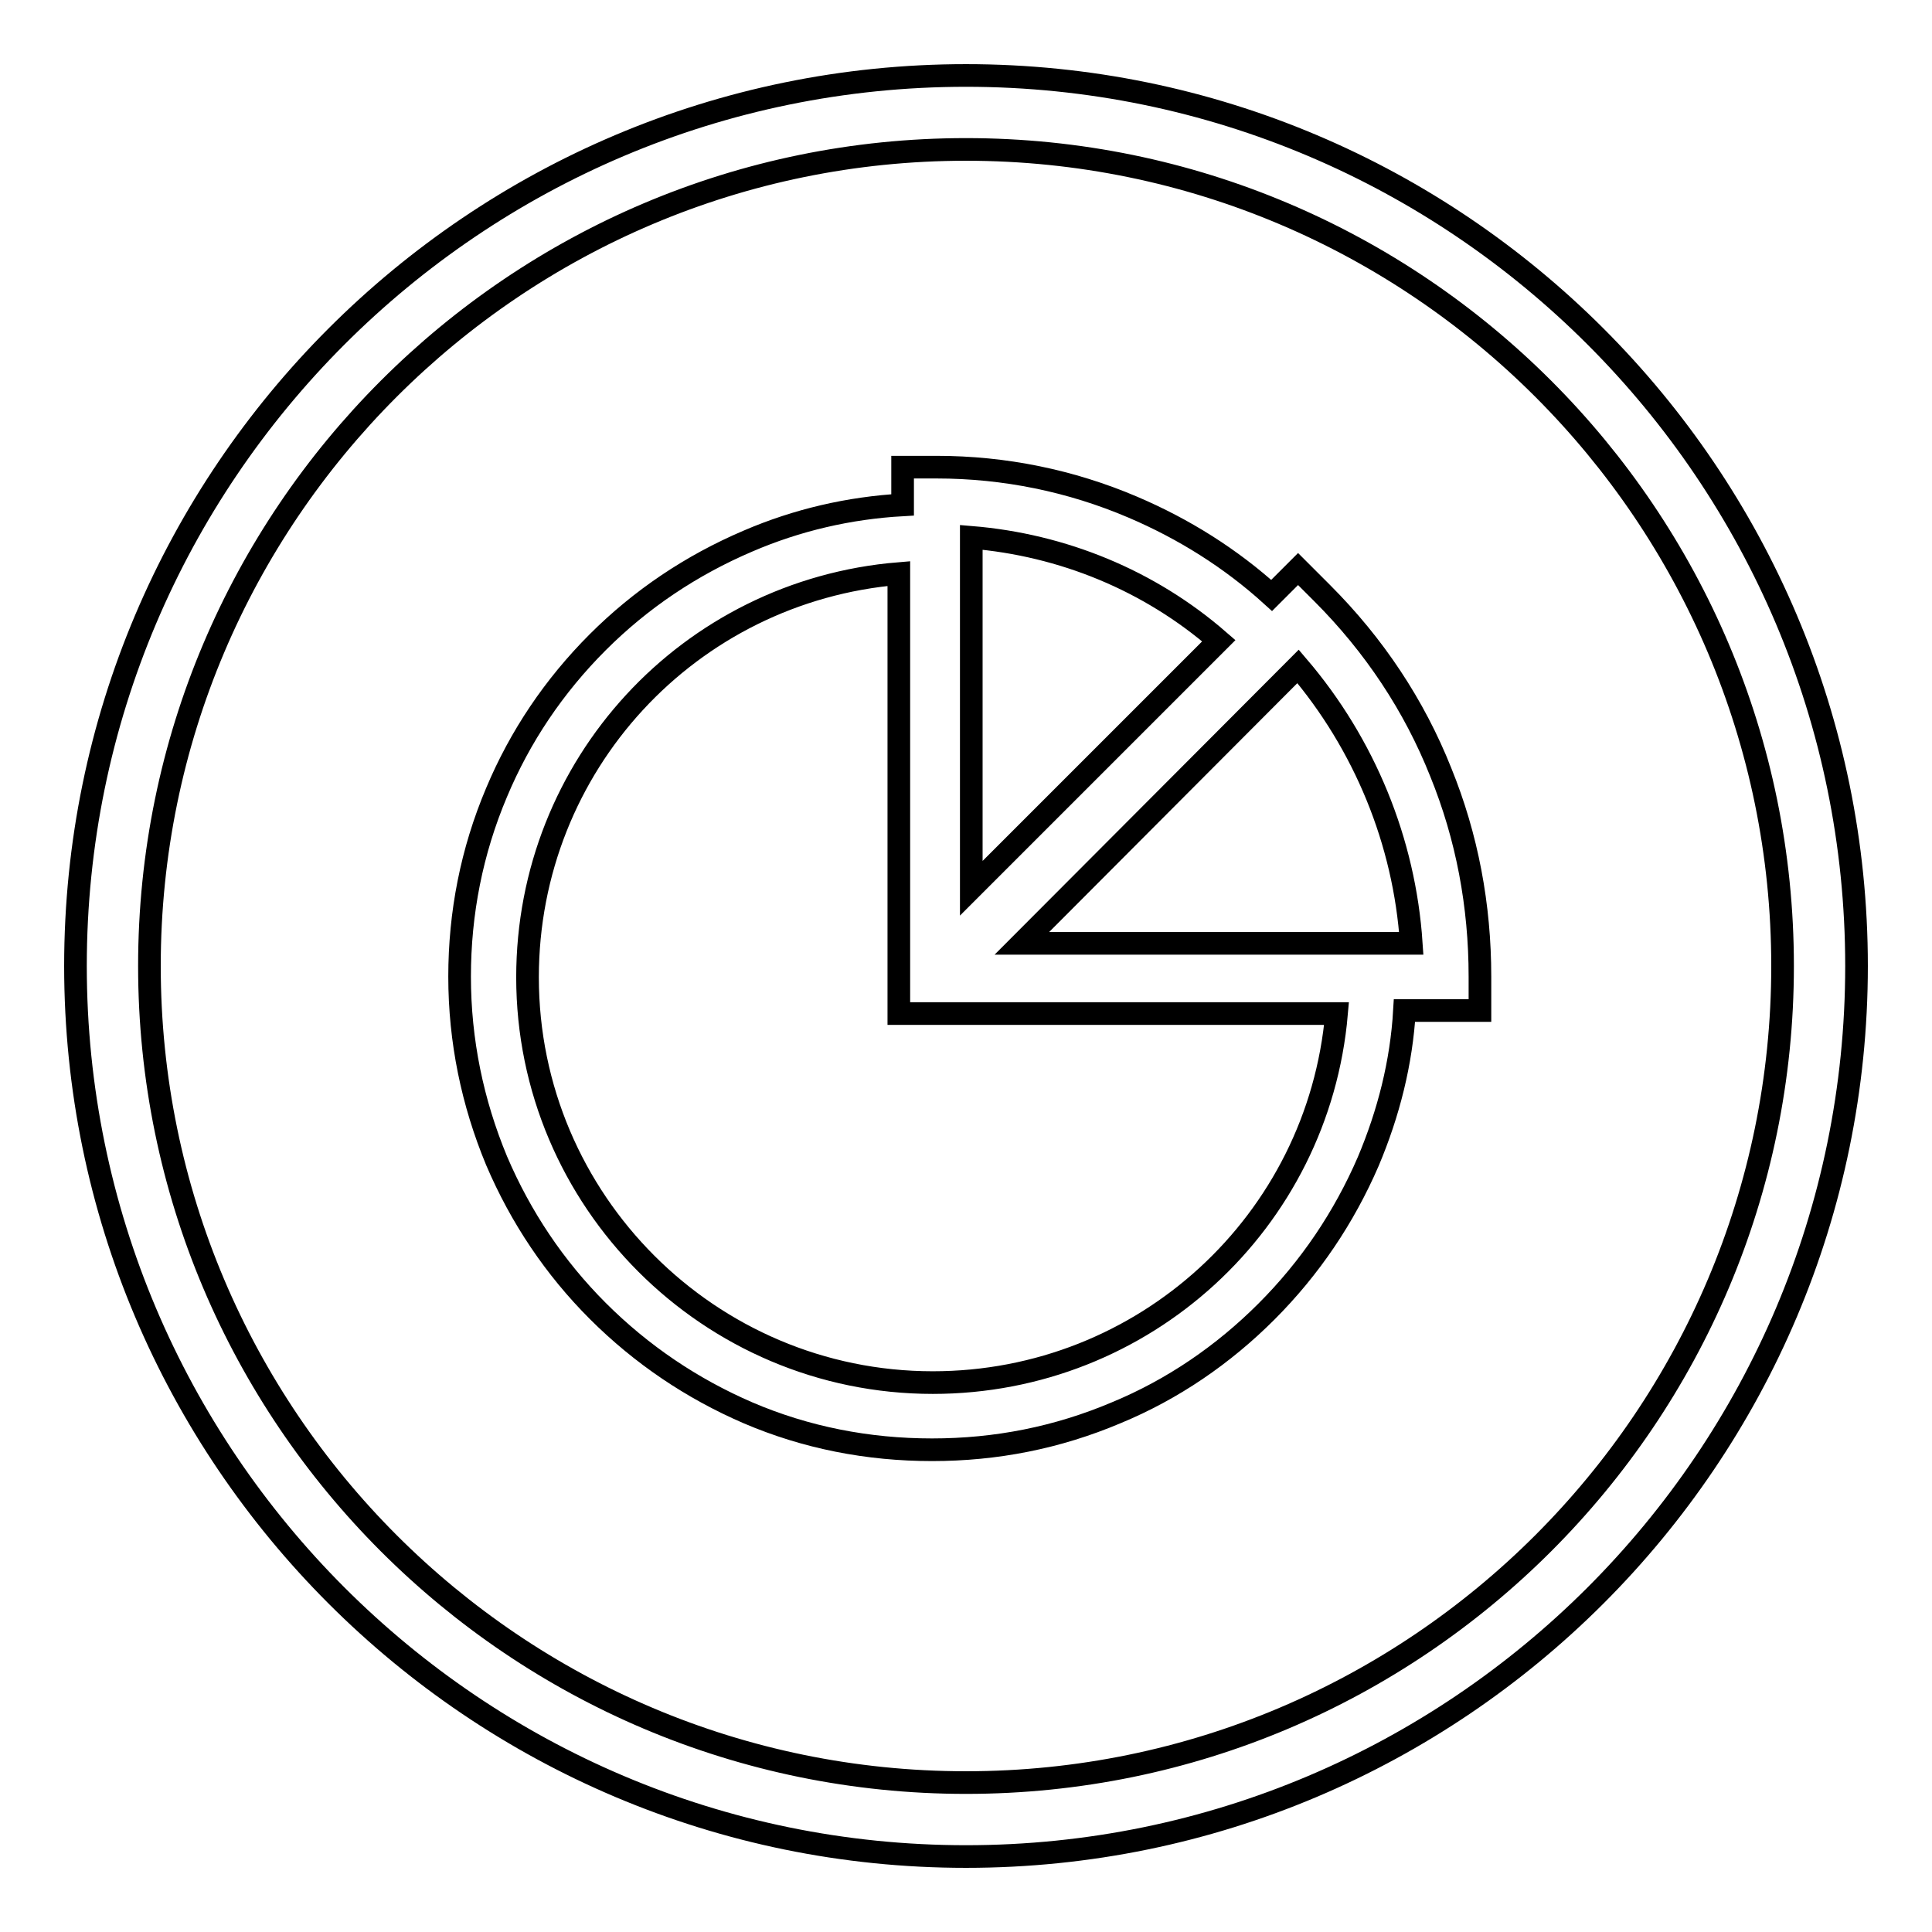 <?xml version="1.0" encoding="utf-8"?>
<!-- Svg Vector Icons : http://www.onlinewebfonts.com/icon -->
<!DOCTYPE svg PUBLIC "-//W3C//DTD SVG 1.1//EN" "http://www.w3.org/Graphics/SVG/1.1/DTD/svg11.dtd">
<svg version="1.1" xmlns="http://www.w3.org/2000/svg" xmlns:xlink="http://www.w3.org/1999/xlink" x="0px" y="0px" viewBox="0 0 256 256" enable-background="new 0 0 256 256" xml:space="preserve">
<g><g><path stroke-width="3" fill-opacity="0" stroke="#000000"  d="M128,10C62.9,10,10,62.9,10,128c0,65.1,52.9,118,118,118c65.1,0,118-52.9,118-118C246,62.9,193.1,10,128,10z M128,236.2c-59.7,0-108.2-48.5-108.2-108.2S68.3,19.8,128,19.8S236.2,68.3,236.2,128C236.2,187.7,187.7,236.2,128,236.2z"/><path stroke-width="3" fill-opacity="0" stroke="#000000"  d="M175.2,78.6l-3.2-3.2l-3.5,3.5c-5.4-4.9-11.6-8.8-18.4-11.7c-8.2-3.5-17-5.3-26-5.3h-4.5v5c-7.1,0.4-14,2-20.5,4.8c-7.5,3.2-14.2,7.7-19.9,13.4c-5.8,5.8-10.3,12.5-13.4,19.9c-3.3,7.8-4.9,16-4.9,24.4c0,8.5,1.7,16.7,4.9,24.4c3.2,7.5,7.7,14.2,13.4,19.9c5.8,5.8,12.5,10.3,19.9,13.5c7.7,3.3,15.9,4.9,24.4,4.9c8.5,0,16.6-1.6,24.4-4.9c7.5-3.1,14.2-7.7,19.9-13.4c5.8-5.8,10.3-12.5,13.5-19.9c2.7-6.4,4.4-13.1,4.8-20h10l0-4.5c0-9.4-1.7-18.5-5.2-27.1C187.4,93.5,182.1,85.5,175.2,78.6z M187,125h-51.6l36.6-36.7C180.8,98.6,186.1,111.5,187,125z M128.7,117.7V71.2c12.1,1,23.6,5.7,32.8,13.7L128.7,117.7z M177.1,134.3c-2.4,27.6-25.5,48.9-53.5,48.9c-29.6,0-53.7-24.1-53.7-53.7c0-28.1,21.4-51.2,49.2-53.5v58.3L177.1,134.3L177.1,134.3z"/></g></g>
</svg>